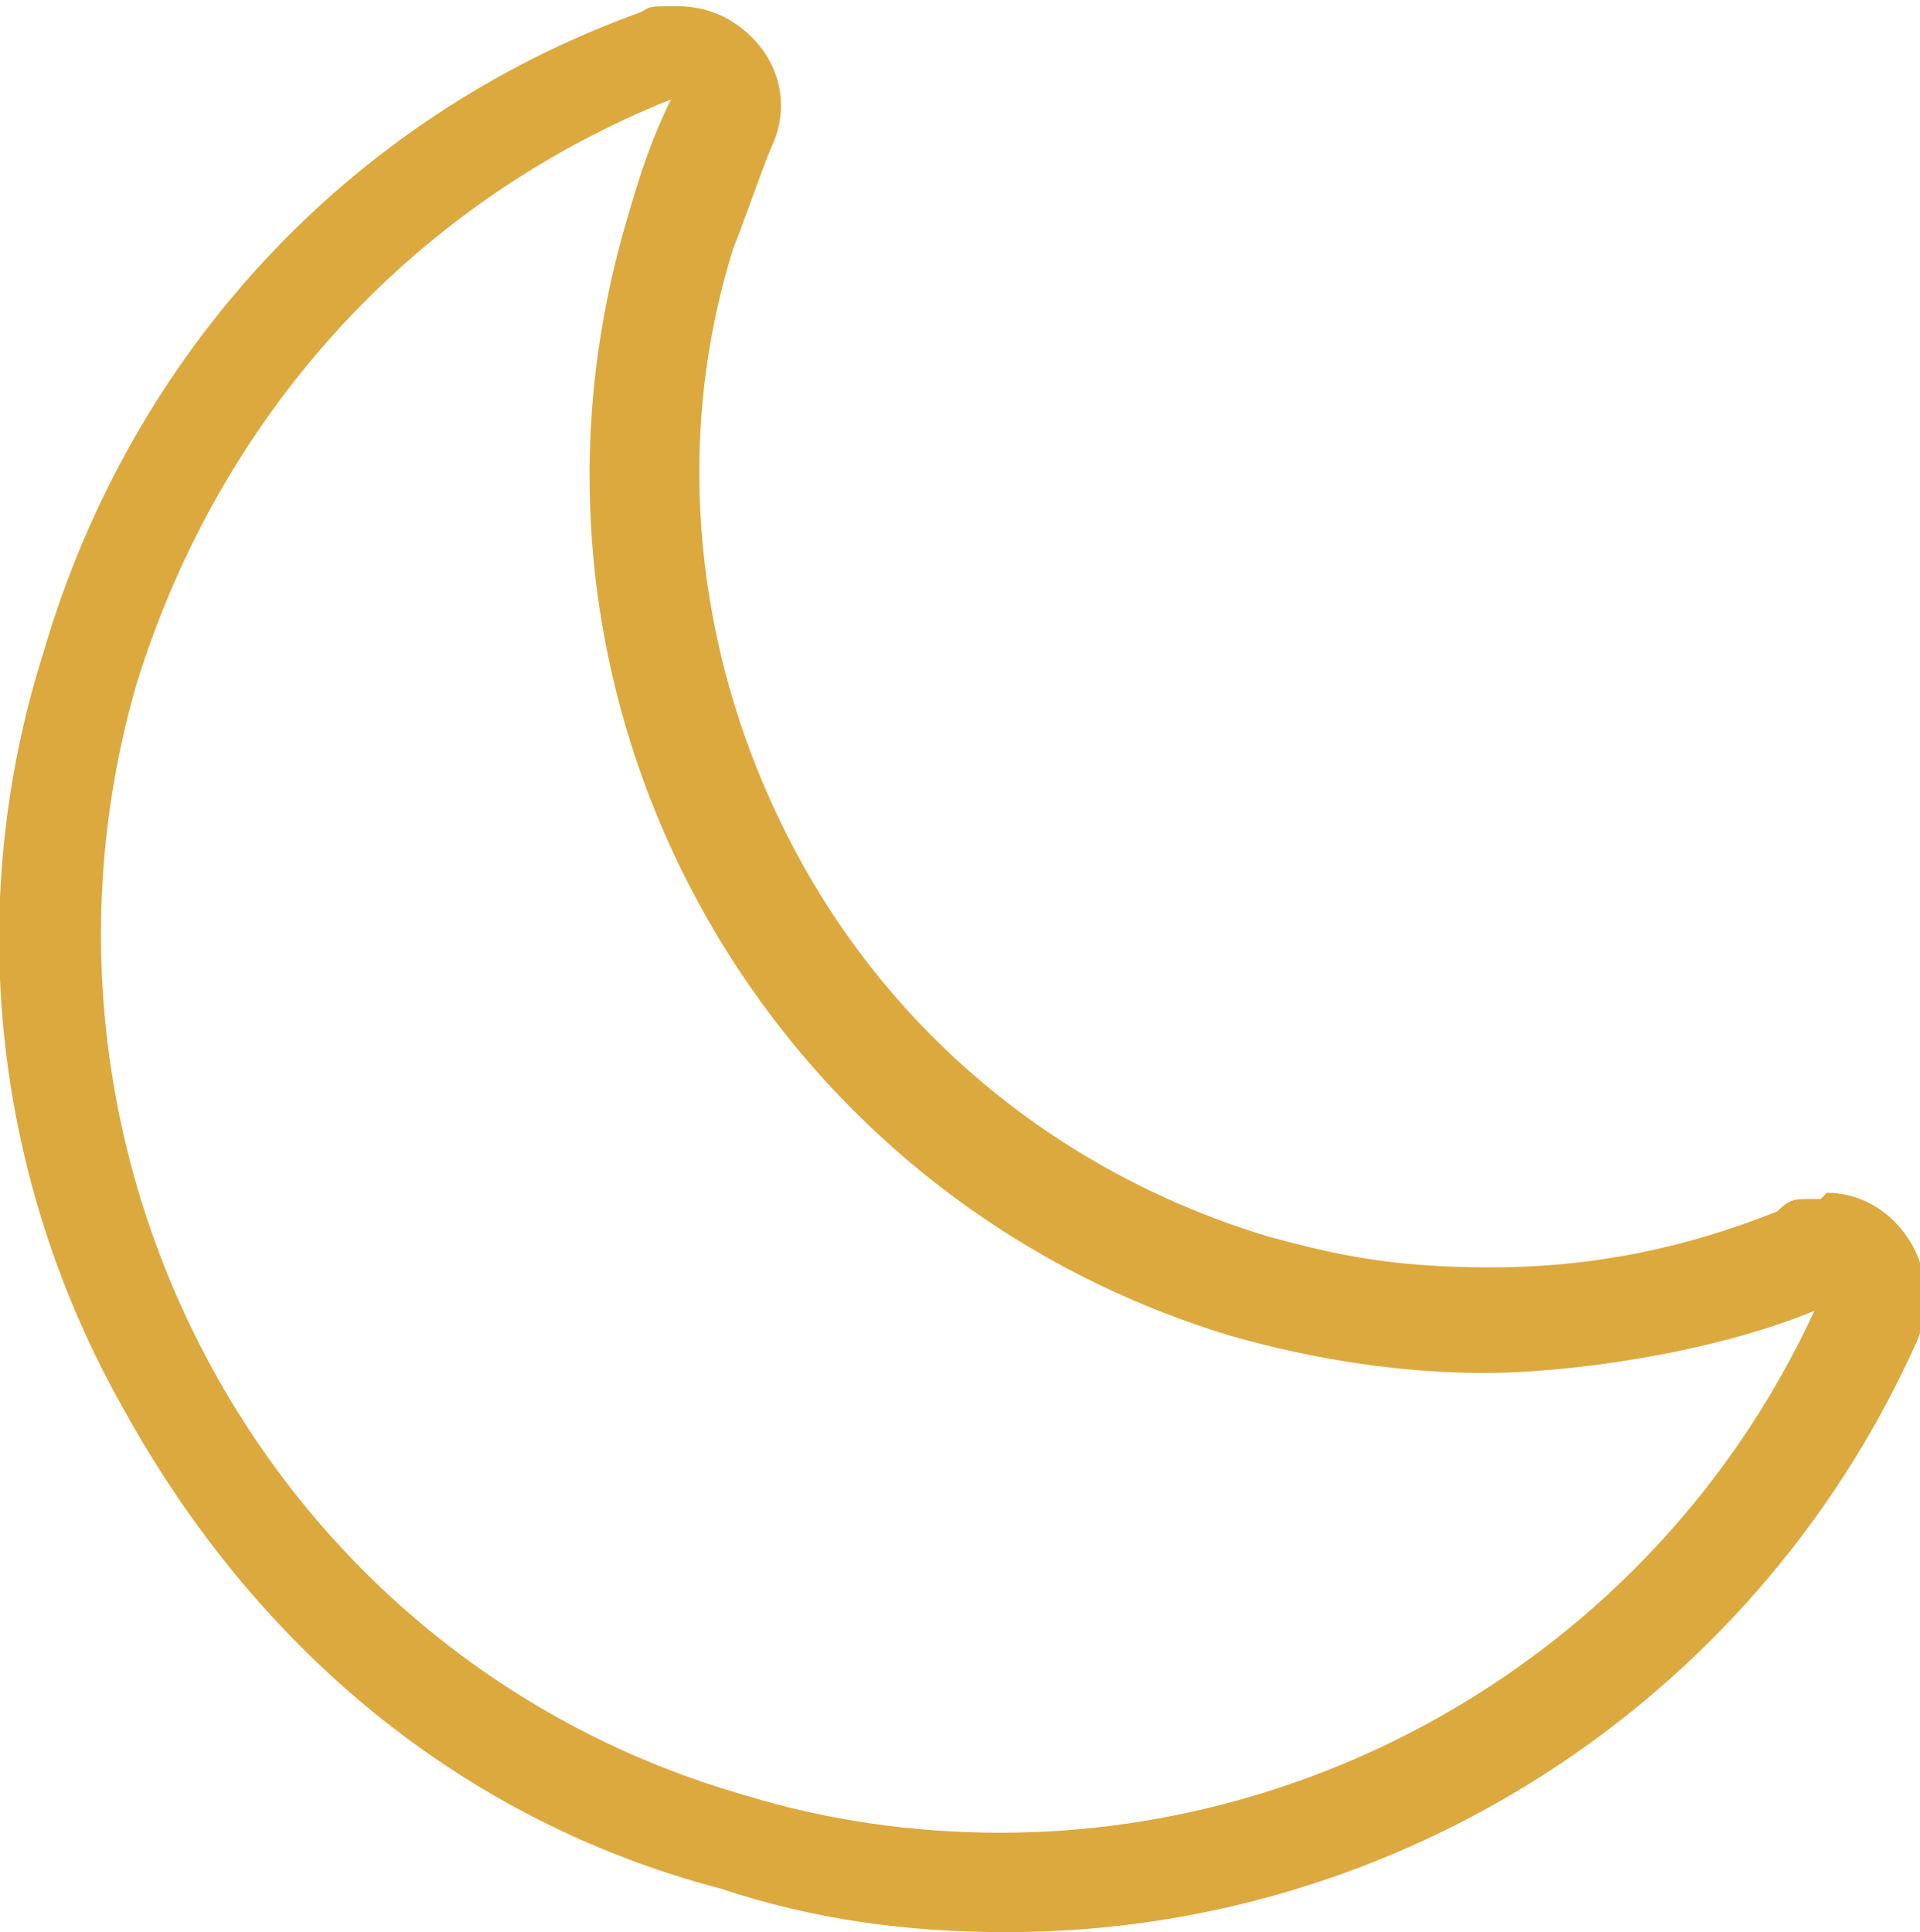 <?xml version="1.0" encoding="UTF-8"?>
<svg xmlns="http://www.w3.org/2000/svg" id="Calque_1" version="1.1" viewBox="0 0 30.9 31.1">
  <defs>
    <style>
      .st0 {
        fill: #dca93f;
      }
    </style>
  </defs>
  <path class="st0" d="M29.3,19.3s0,0,0,0c0,0-.1,0-.2,0-.2,0-.3,0-.5.2-1.5.6-3,.9-4.6.9s-2.5-.2-3.6-.5c-3.3-1-6-3.2-7.6-6.2-1.6-3-2-6.5-1-9.7.2-.5.4-1.1.6-1.6.3-.6.2-1.3-.3-1.8-.3-.3-.7-.5-1.2-.5s-.4,0-.6.1C5.6,1.9,2.1,5.7.7,10.5-.6,14.6-.1,19,2,22.7c2.1,3.8,5.4,6.6,9.6,7.7,1.5.5,3,.7,4.6.7,6.3,0,12-3.7,14.6-9.4.1-.2.2-.5.2-.8,0-.9-.7-1.7-1.6-1.7ZM16.1,29.5c-1.4,0-2.8-.2-4.1-.6C4.3,26.7,0,18.6,2.2,11,3.6,6.5,6.8,3.2,10.8,1.6c-.3.6-.5,1.2-.7,1.9-2.3,7.7,2.1,15.7,9.7,18,1.4.4,2.8.6,4.1.6s3.6-.3,5.3-1c-2.4,5.2-7.6,8.4-13.1,8.4Z"></path>
</svg>
